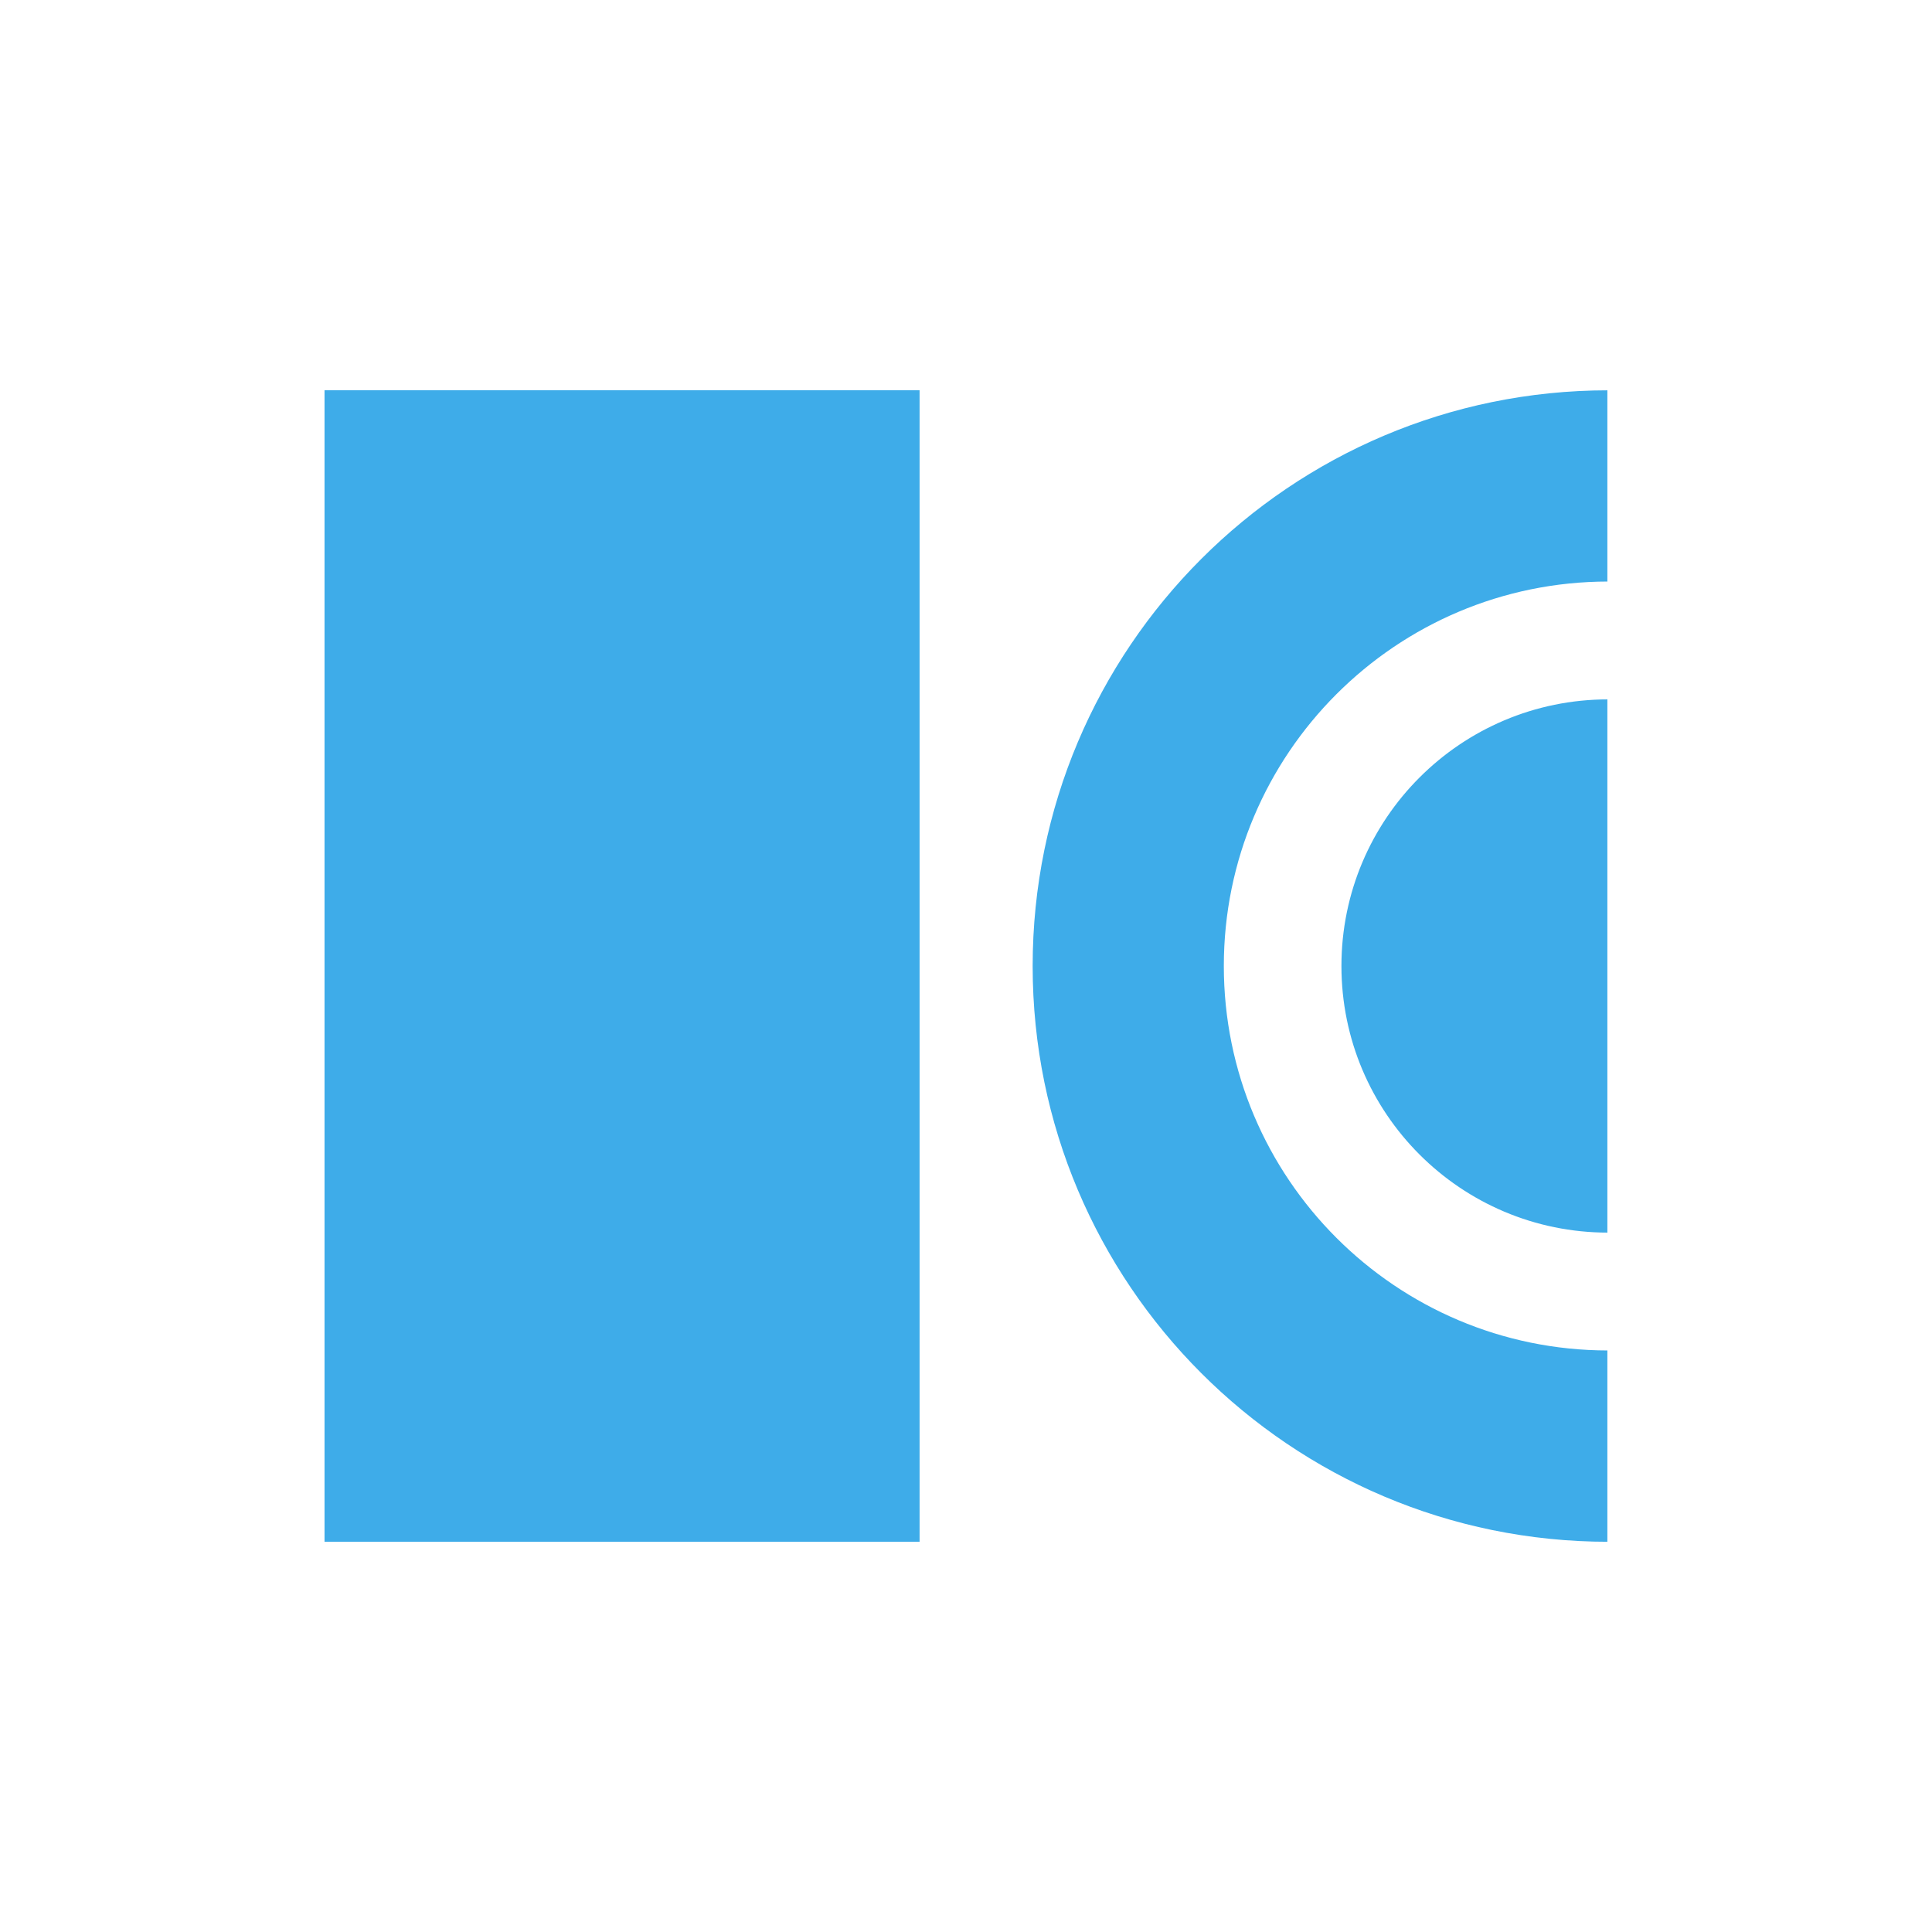 <svg width="40" height="40" viewBox="0 0 40 40" fill="none" xmlns="http://www.w3.org/2000/svg">
<rect width="40" height="40" fill="white"/>
<g clip-path="url(#clip0_11_196900)">
<path fill-rule="evenodd" clip-rule="evenodd" d="M33.294 8.081C26.714 8.084 21.38 13.419 21.38 20.001C21.38 26.584 26.717 31.921 33.3 31.921C33.333 31.921 33.366 31.92 33.399 31.92H33.294V27.96C28.9 27.958 25.338 24.395 25.338 20C25.338 15.606 28.9 12.043 33.294 12.04V8.081ZM33.294 14.48C33.294 14.48 33.294 14.48 33.293 14.48C30.245 14.48 27.773 16.952 27.773 20C27.773 23.049 30.245 25.52 33.293 25.52C33.294 25.52 33.294 25.52 33.294 25.52V14.48Z" fill="#3EACE9"/>
<rect x="6.719" y="8.08" width="12.32" height="23.84" fill="#3EACE9"/>
</g>
<defs>
<clipPath id="clip0_11_196900">
<rect width="26.56" height="23.84" fill="white" transform="translate(6.719 8.08)"/>
</clipPath>
</defs>
</svg>
